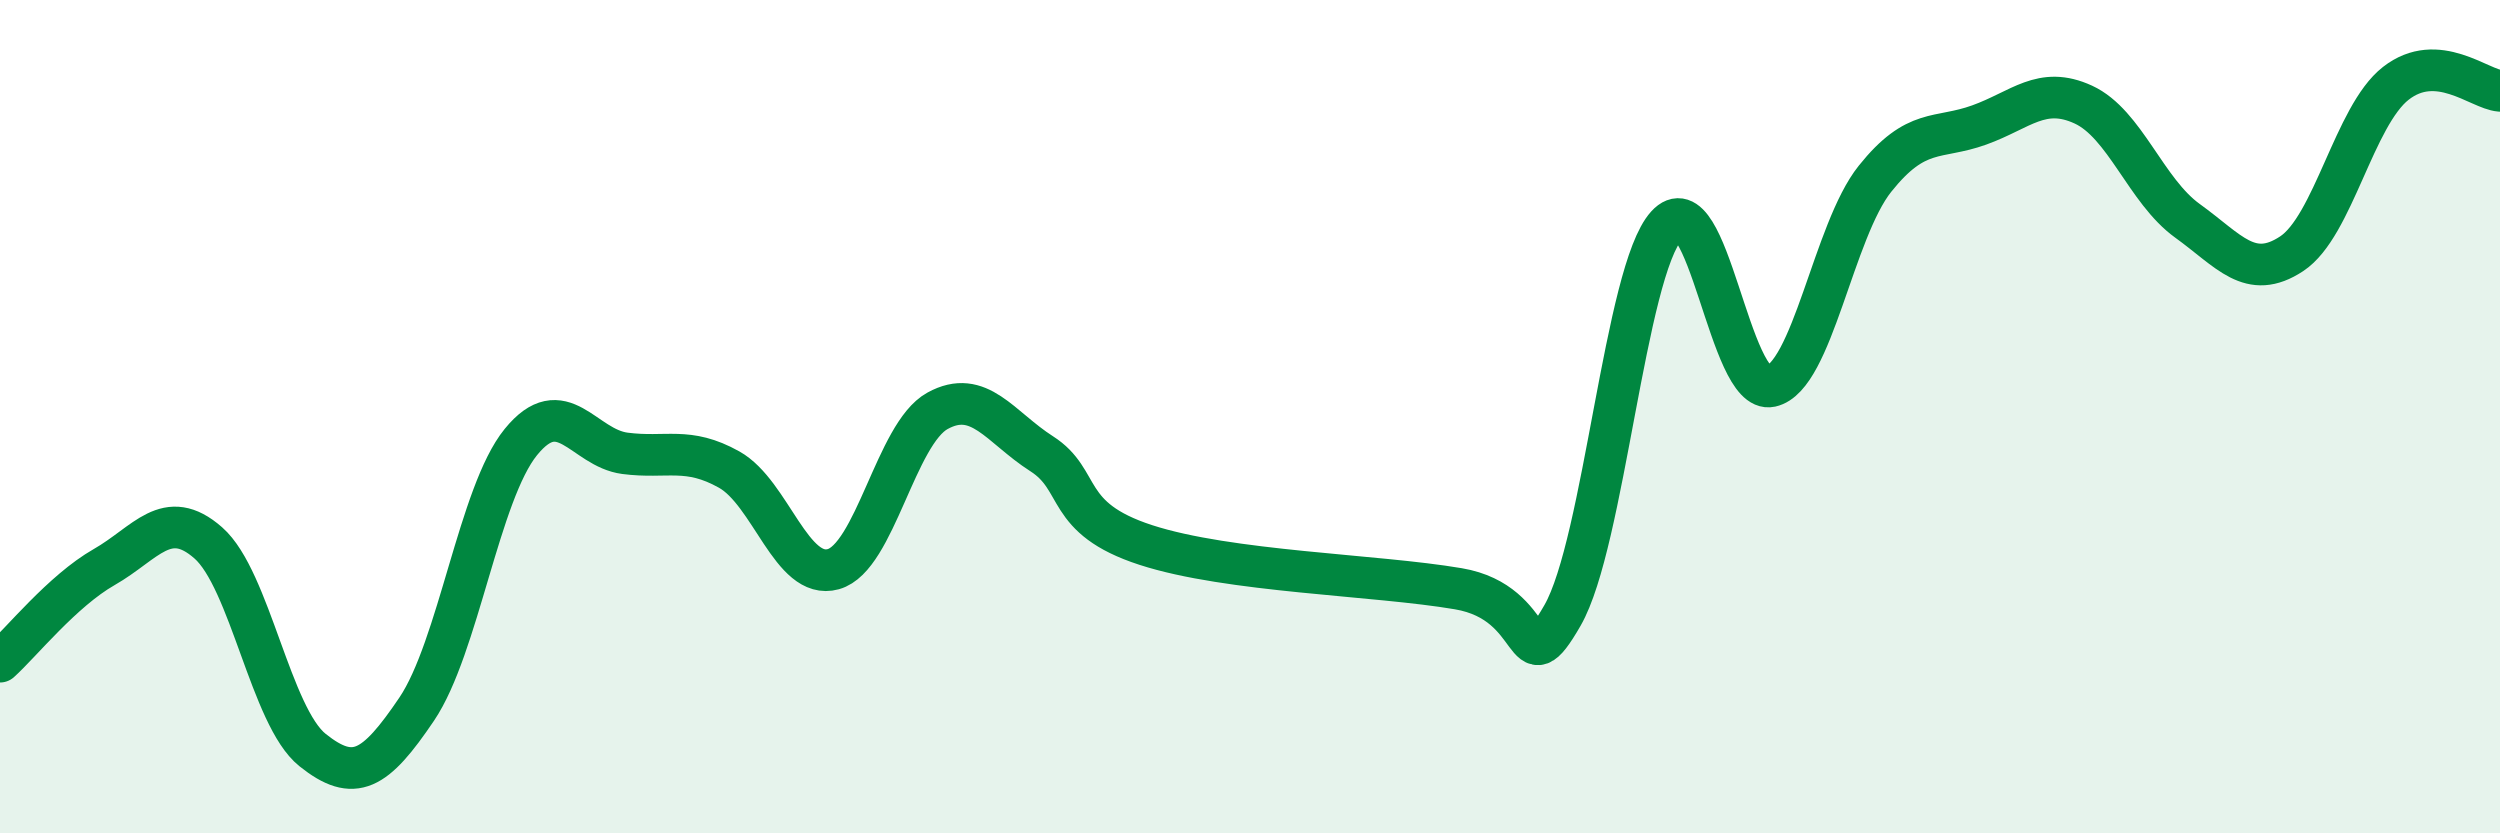 
    <svg width="60" height="20" viewBox="0 0 60 20" xmlns="http://www.w3.org/2000/svg">
      <path
        d="M 0,15.88 C 0.5,15.43 1.5,14.18 2.5,13.61 C 3.5,13.04 4,12.15 5,13.03 C 6,13.91 6.5,17.2 7.5,18 C 8.5,18.8 9,18.5 10,17.02 C 11,15.54 11.5,11.84 12.5,10.61 C 13.5,9.38 14,10.75 15,10.88 C 16,11.01 16.5,10.71 17.5,11.27 C 18.5,11.83 19,13.94 20,13.66 C 21,13.38 21.5,10.41 22.5,9.86 C 23.5,9.31 24,10.25 25,10.89 C 26,11.53 25.5,12.43 27.5,13.08 C 29.5,13.73 33,13.79 35,14.13 C 37,14.47 36.5,16.51 37.5,14.77 C 38.5,13.03 39,6.51 40,5.41 C 41,4.31 41.5,9.49 42.5,9.27 C 43.5,9.05 44,5.54 45,4.29 C 46,3.04 46.5,3.36 47.5,3 C 48.5,2.64 49,2.05 50,2.51 C 51,2.97 51.5,4.58 52.5,5.3 C 53.5,6.02 54,6.75 55,6.09 C 56,5.43 56.5,2.78 57.5,2 C 58.5,1.22 59.5,2.14 60,2.18L60 20L0 20Z"
        fill="#008740"
        opacity="0.1"
        stroke-linecap="round"
        stroke-linejoin="round"
      />
      <path
        d="M 0,15.88 C 0.5,15.43 1.5,14.18 2.5,13.61 C 3.5,13.04 4,12.15 5,13.03 C 6,13.91 6.5,17.2 7.5,18 C 8.5,18.8 9,18.5 10,17.02 C 11,15.54 11.5,11.84 12.5,10.61 C 13.5,9.38 14,10.75 15,10.88 C 16,11.01 16.5,10.71 17.5,11.27 C 18.5,11.83 19,13.94 20,13.66 C 21,13.38 21.5,10.41 22.5,9.86 C 23.5,9.31 24,10.25 25,10.89 C 26,11.53 25.5,12.43 27.5,13.08 C 29.5,13.73 33,13.79 35,14.13 C 37,14.47 36.5,16.51 37.5,14.77 C 38.5,13.03 39,6.51 40,5.41 C 41,4.31 41.5,9.49 42.5,9.27 C 43.5,9.05 44,5.54 45,4.29 C 46,3.04 46.5,3.36 47.5,3 C 48.5,2.64 49,2.05 50,2.51 C 51,2.97 51.5,4.58 52.5,5.3 C 53.5,6.02 54,6.75 55,6.09 C 56,5.43 56.5,2.78 57.5,2 C 58.5,1.22 59.5,2.14 60,2.18"
        stroke="#008740"
        stroke-width="1"
        fill="none"
        stroke-linecap="round"
        stroke-linejoin="round"
      />
    </svg>
  